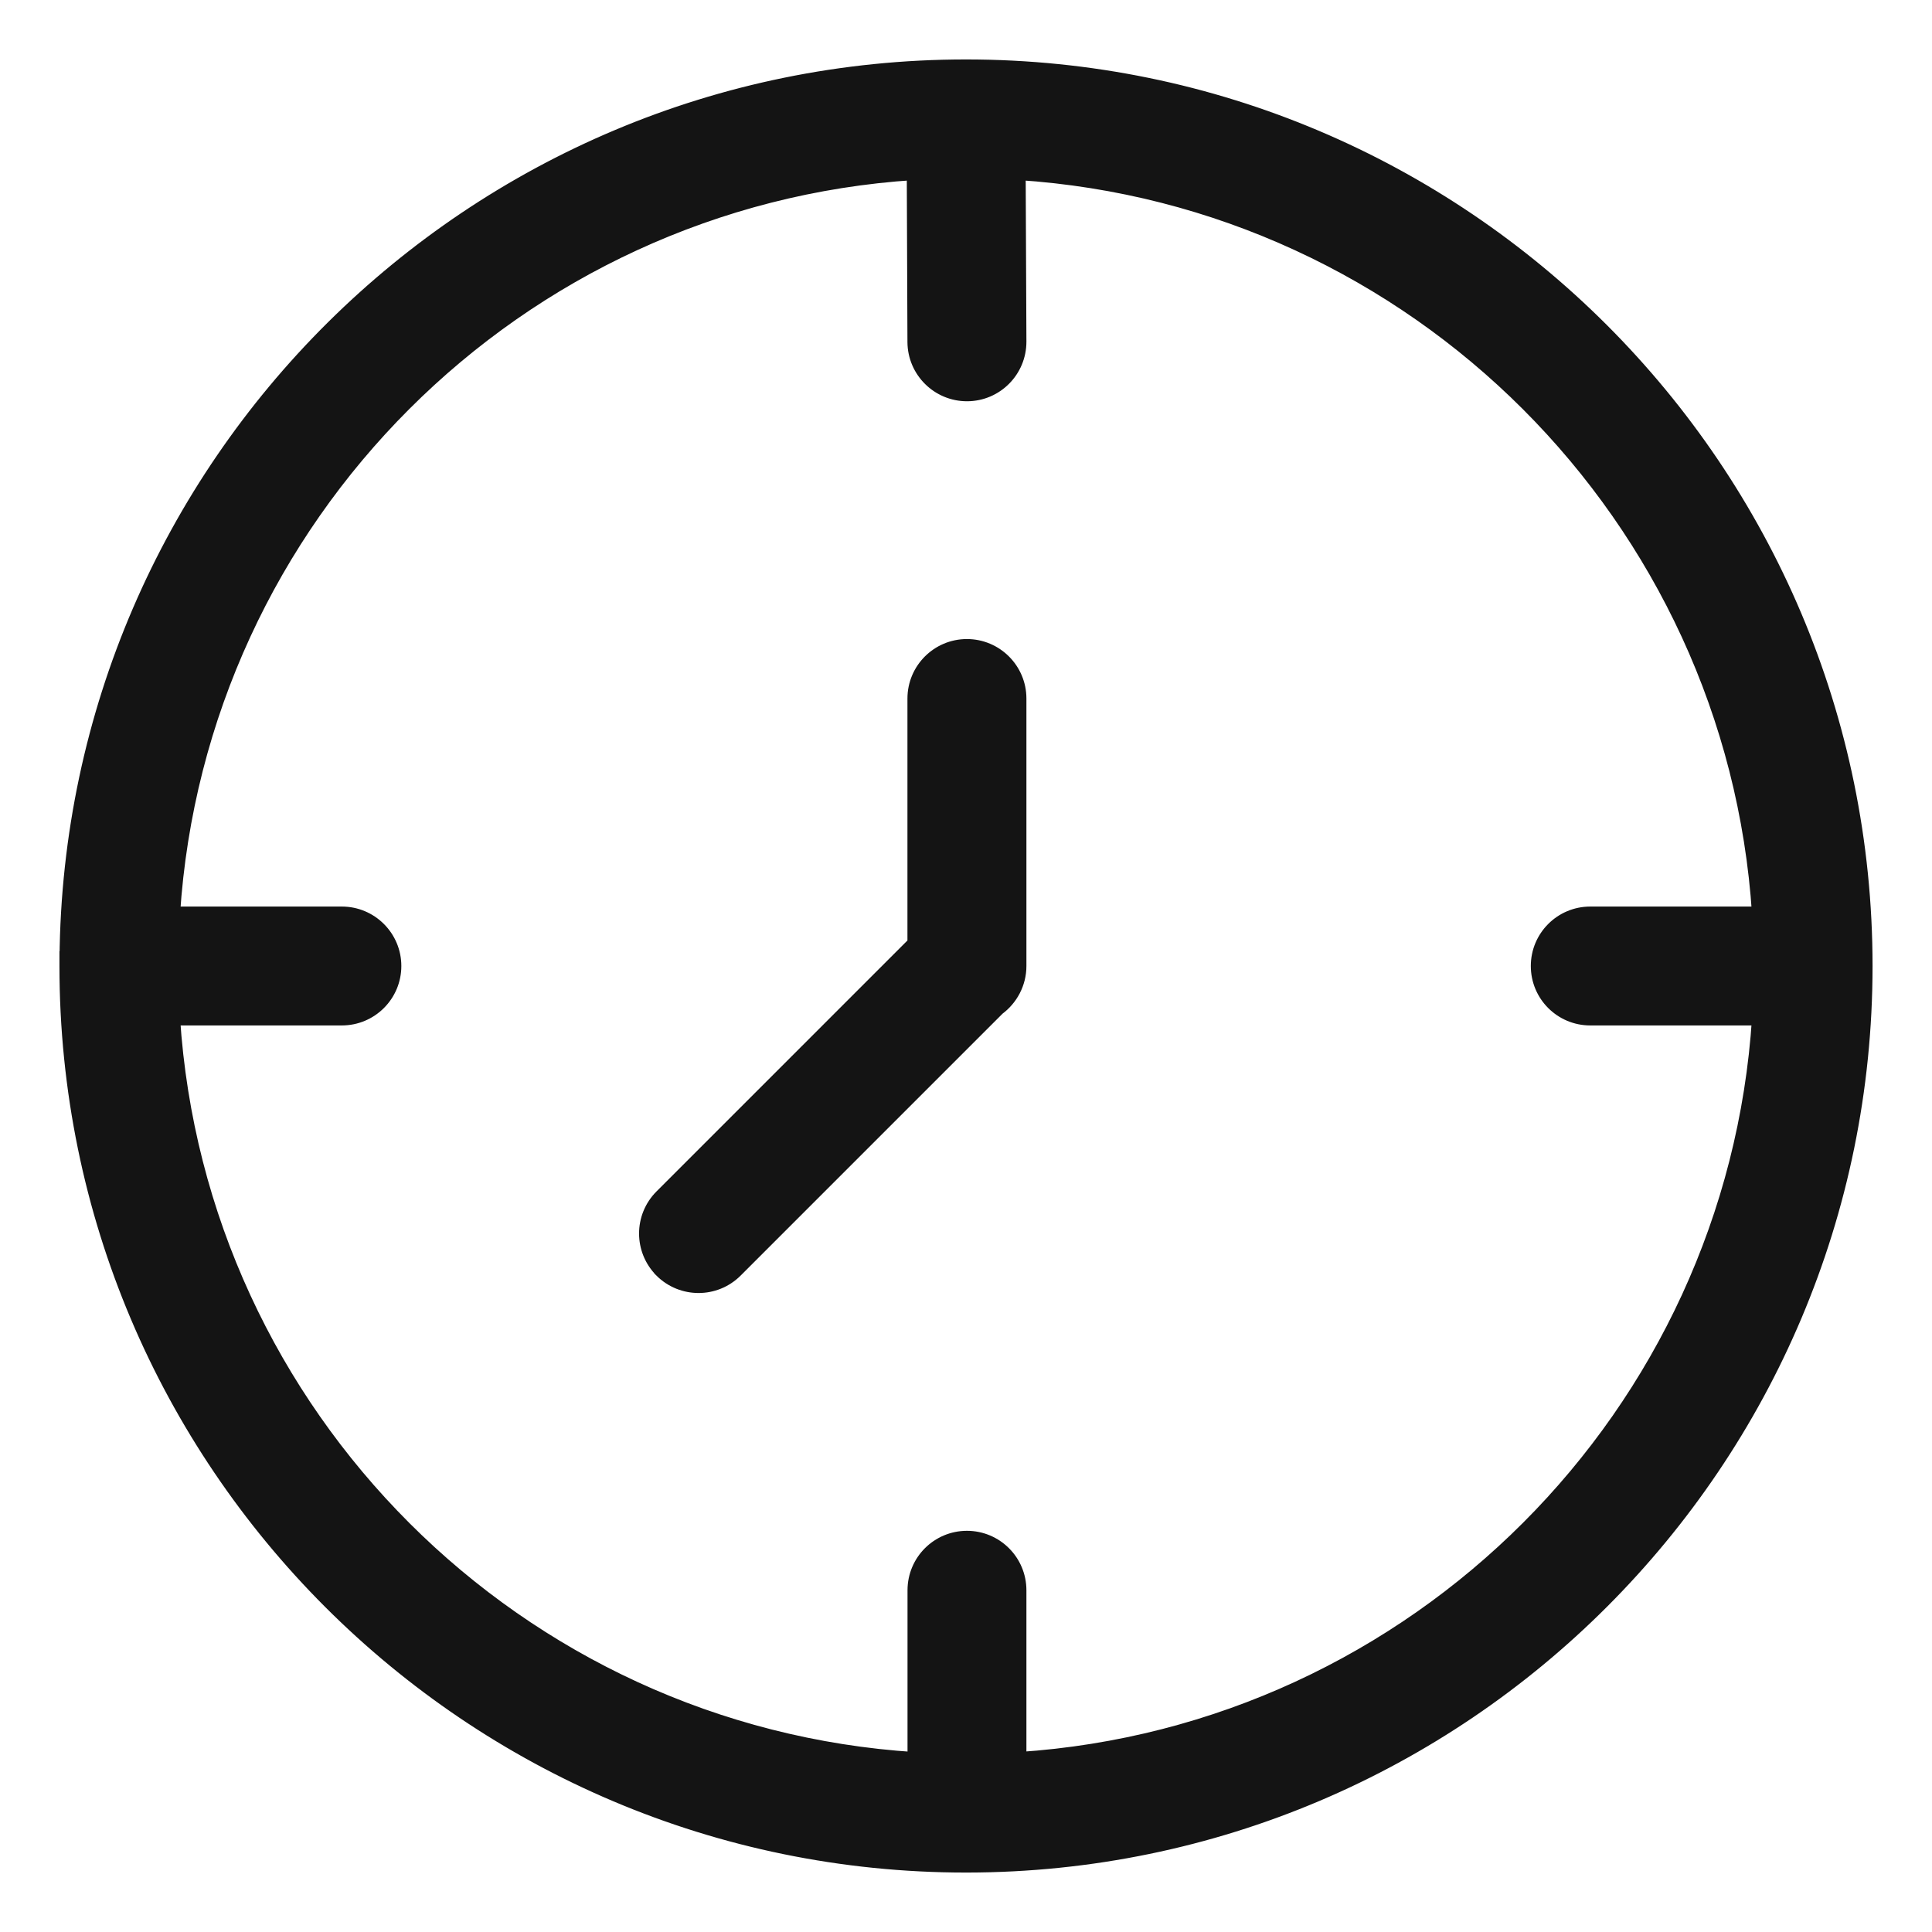 <svg width="26" height="26" viewBox="0 0 26 26" fill="none" xmlns="http://www.w3.org/2000/svg">
<path d="M13.013 25.1H13.013C19.685 25.093 25.1 19.673 25.1 13C25.1 6.322 19.679 0.9 13 0.9C6.356 0.9 0.955 6.268 0.901 12.9H0.9V13C0.9 19.678 6.322 25.1 13 25.1H13.013ZM2.323 12.3C2.669 6.95 6.954 2.667 12.303 2.323L12.312 4.603C12.312 4.603 12.312 4.603 12.312 4.603C12.314 4.989 12.629 5.301 13.015 5.3C13.402 5.299 13.714 4.984 13.713 4.597V4.597L13.703 2.323C19.05 2.67 23.331 6.953 23.678 12.3H21.401C21.014 12.3 20.701 12.614 20.701 13C20.701 13.387 21.014 13.7 21.401 13.7H23.678C23.333 19.045 19.056 23.325 13.713 23.678V21.401C13.713 21.014 13.399 20.701 13.013 20.701C12.626 20.701 12.313 21.014 12.313 21.401V23.679C6.959 23.338 2.67 19.053 2.323 13.7H4.6C4.987 13.7 5.301 13.387 5.301 13C5.301 12.614 4.987 12.3 4.6 12.3H2.323ZM12.312 12.698L8.905 16.105L8.905 16.105C8.632 16.379 8.632 16.821 8.905 17.095L8.905 17.096C9.18 17.369 9.622 17.369 9.896 17.096L9.896 17.096L13.426 13.566C13.599 13.438 13.713 13.232 13.713 13V9.4C13.713 9.014 13.399 8.7 13.012 8.7C12.626 8.7 12.312 9.014 12.312 9.4V12.698Z" fill="#141414" stroke="#141414" stroke-width="0.2"/>
</svg>
